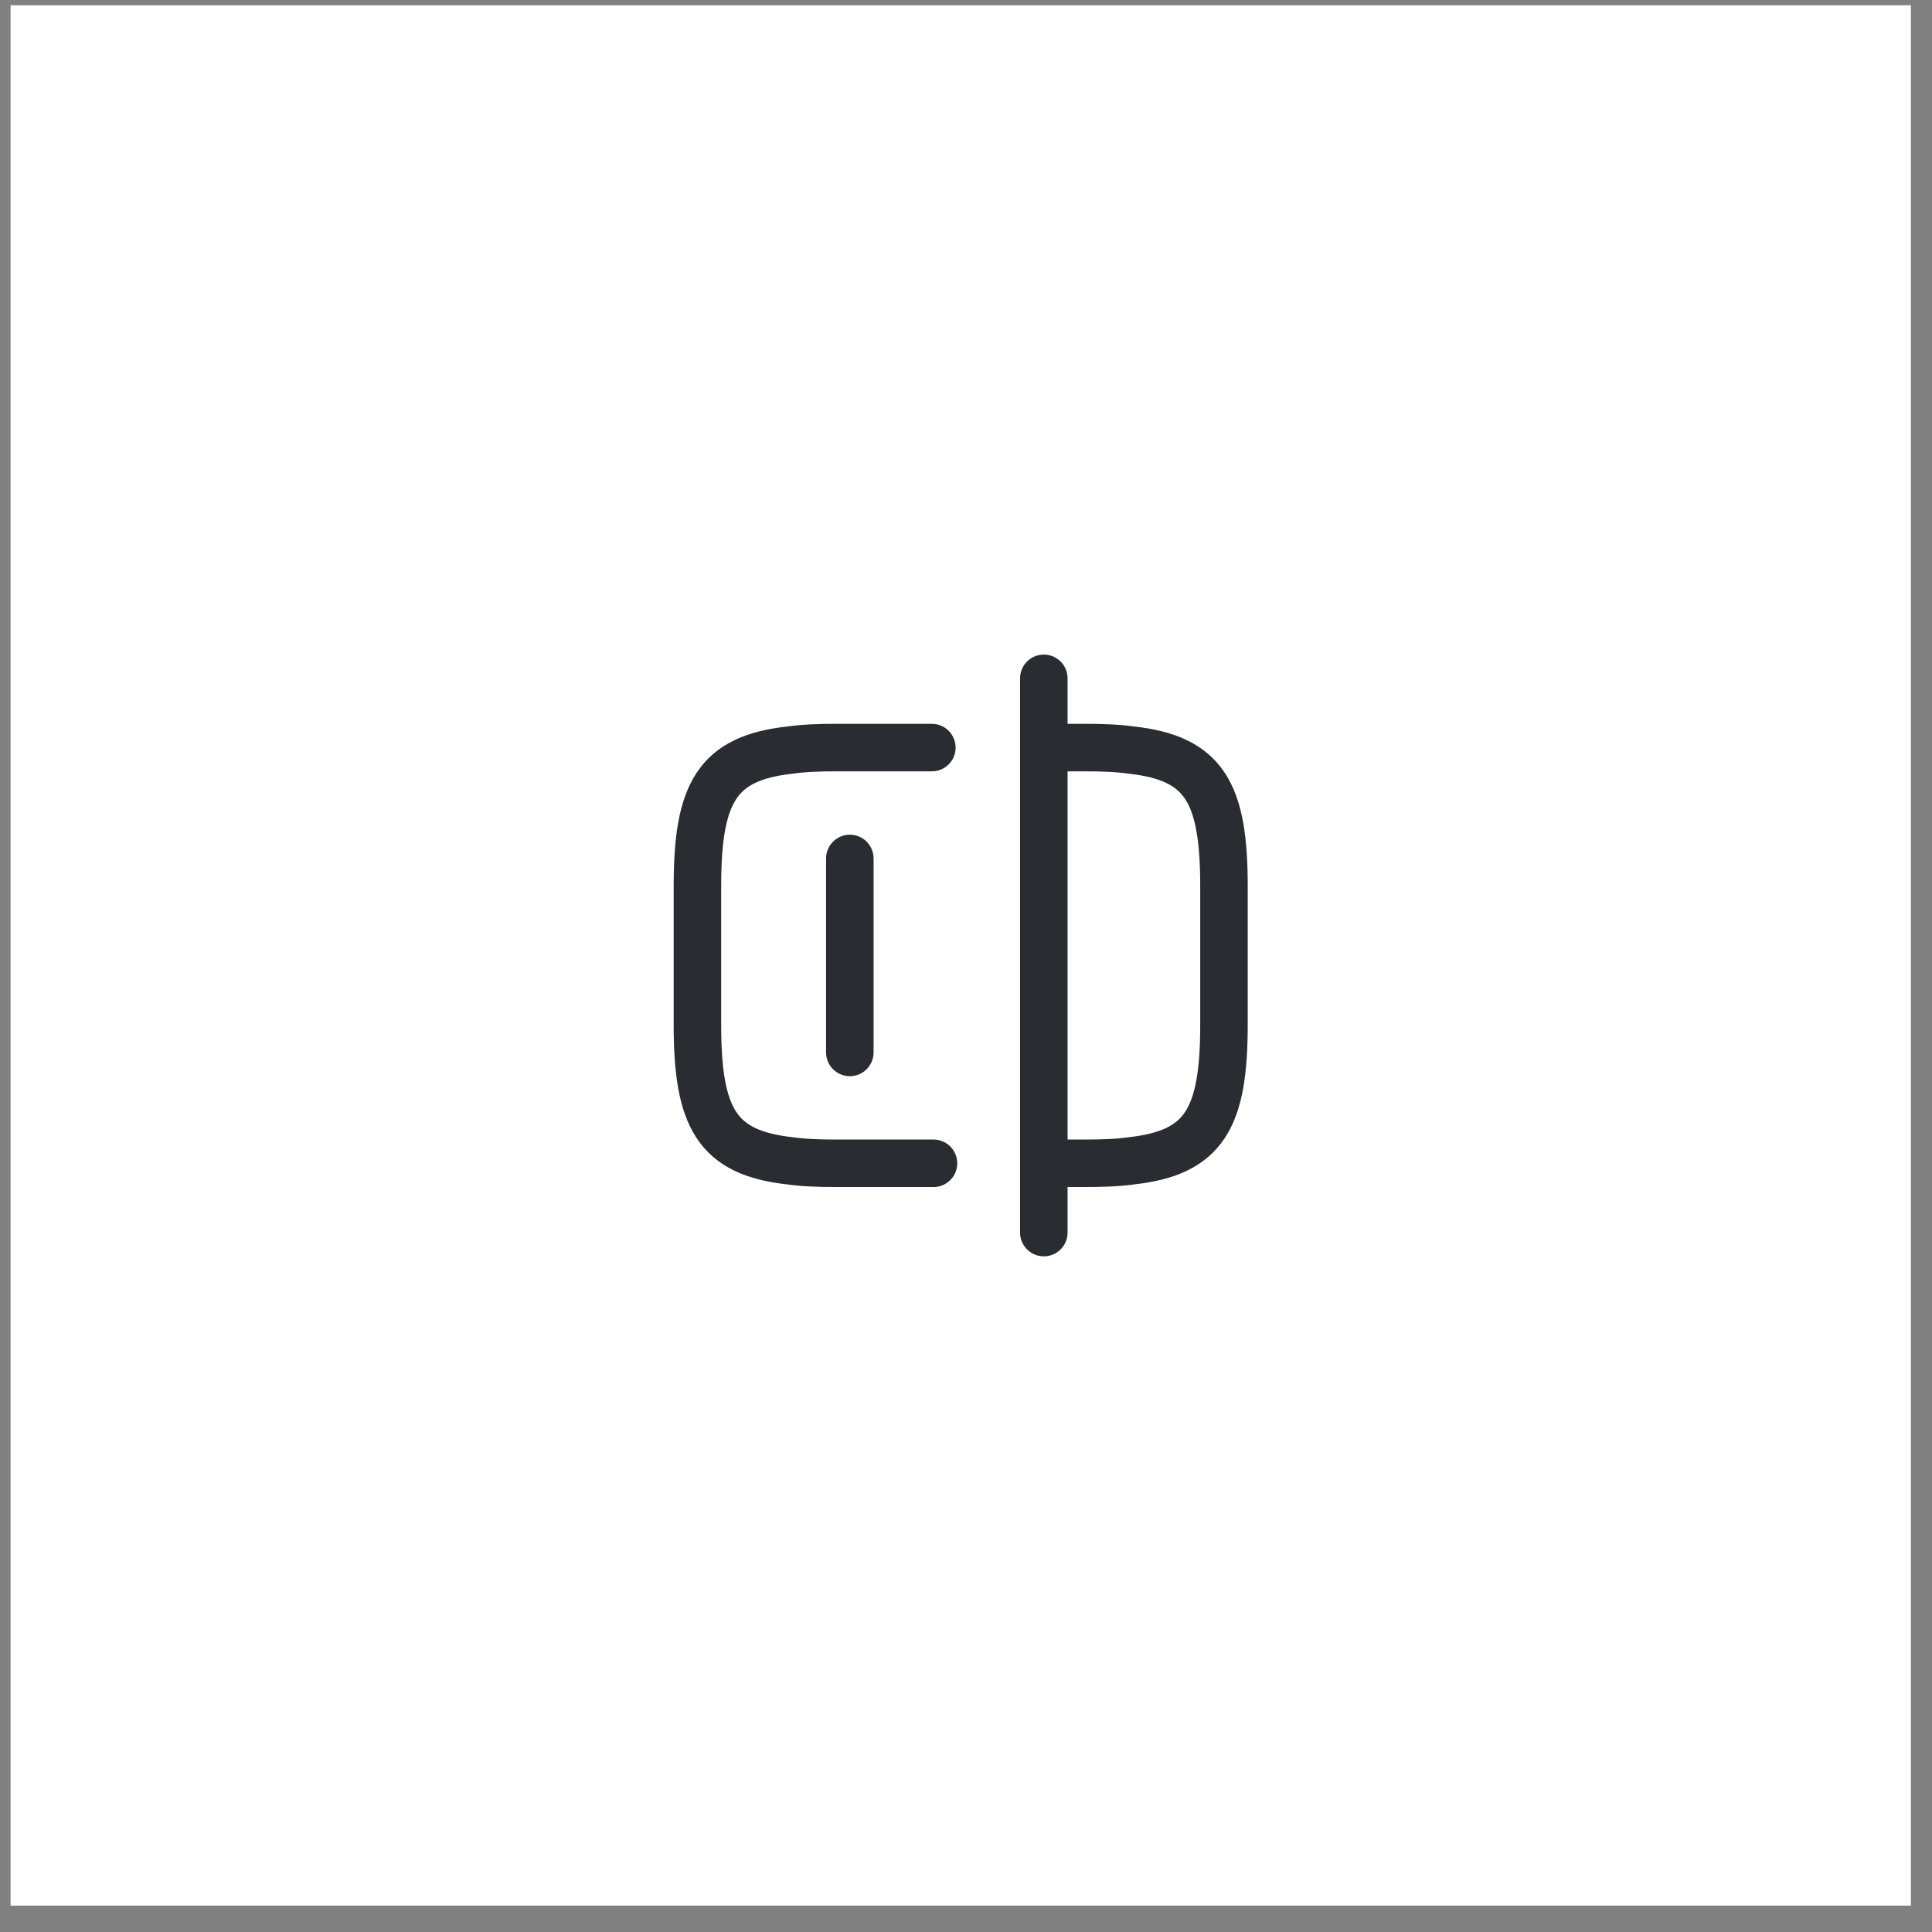 <?xml version="1.0" encoding="UTF-8"?> <svg xmlns="http://www.w3.org/2000/svg" width="61" height="61" viewBox="0 0 61 61" fill="none"><rect x="0" y="0" width="61" height="61" fill="#808080" stroke="none"/><rect width="60" height="60" transform="translate(0.334 0.167)" fill="white"></rect><path d="M29.474 36.729H26.395C25.852 36.729 25.371 36.712 24.942 36.651C22.641 36.397 22.02 35.312 22.02 32.354V27.979C22.02 25.022 22.641 23.937 24.942 23.683C25.371 23.622 25.852 23.604 26.395 23.604H29.422" stroke="#292D32" stroke-width="1.5" stroke-linecap="round" stroke-linejoin="round"></path><path d="M32.975 23.604H34.27C34.812 23.604 35.293 23.622 35.722 23.683C38.023 23.937 38.645 25.022 38.645 27.979V32.354C38.645 35.312 38.023 36.397 35.722 36.651C35.293 36.712 34.812 36.729 34.27 36.729H32.975" stroke="#292D32" stroke-width="1.5" stroke-linecap="round" stroke-linejoin="round"></path><path d="M32.957 21.417V38.917" stroke="#292D32" stroke-width="1.5" stroke-linecap="round" stroke-linejoin="round"></path><path d="M26.832 27.104V33.229" stroke="#292D32" stroke-width="1.5" stroke-linecap="round" stroke-linejoin="round"></path></svg> 